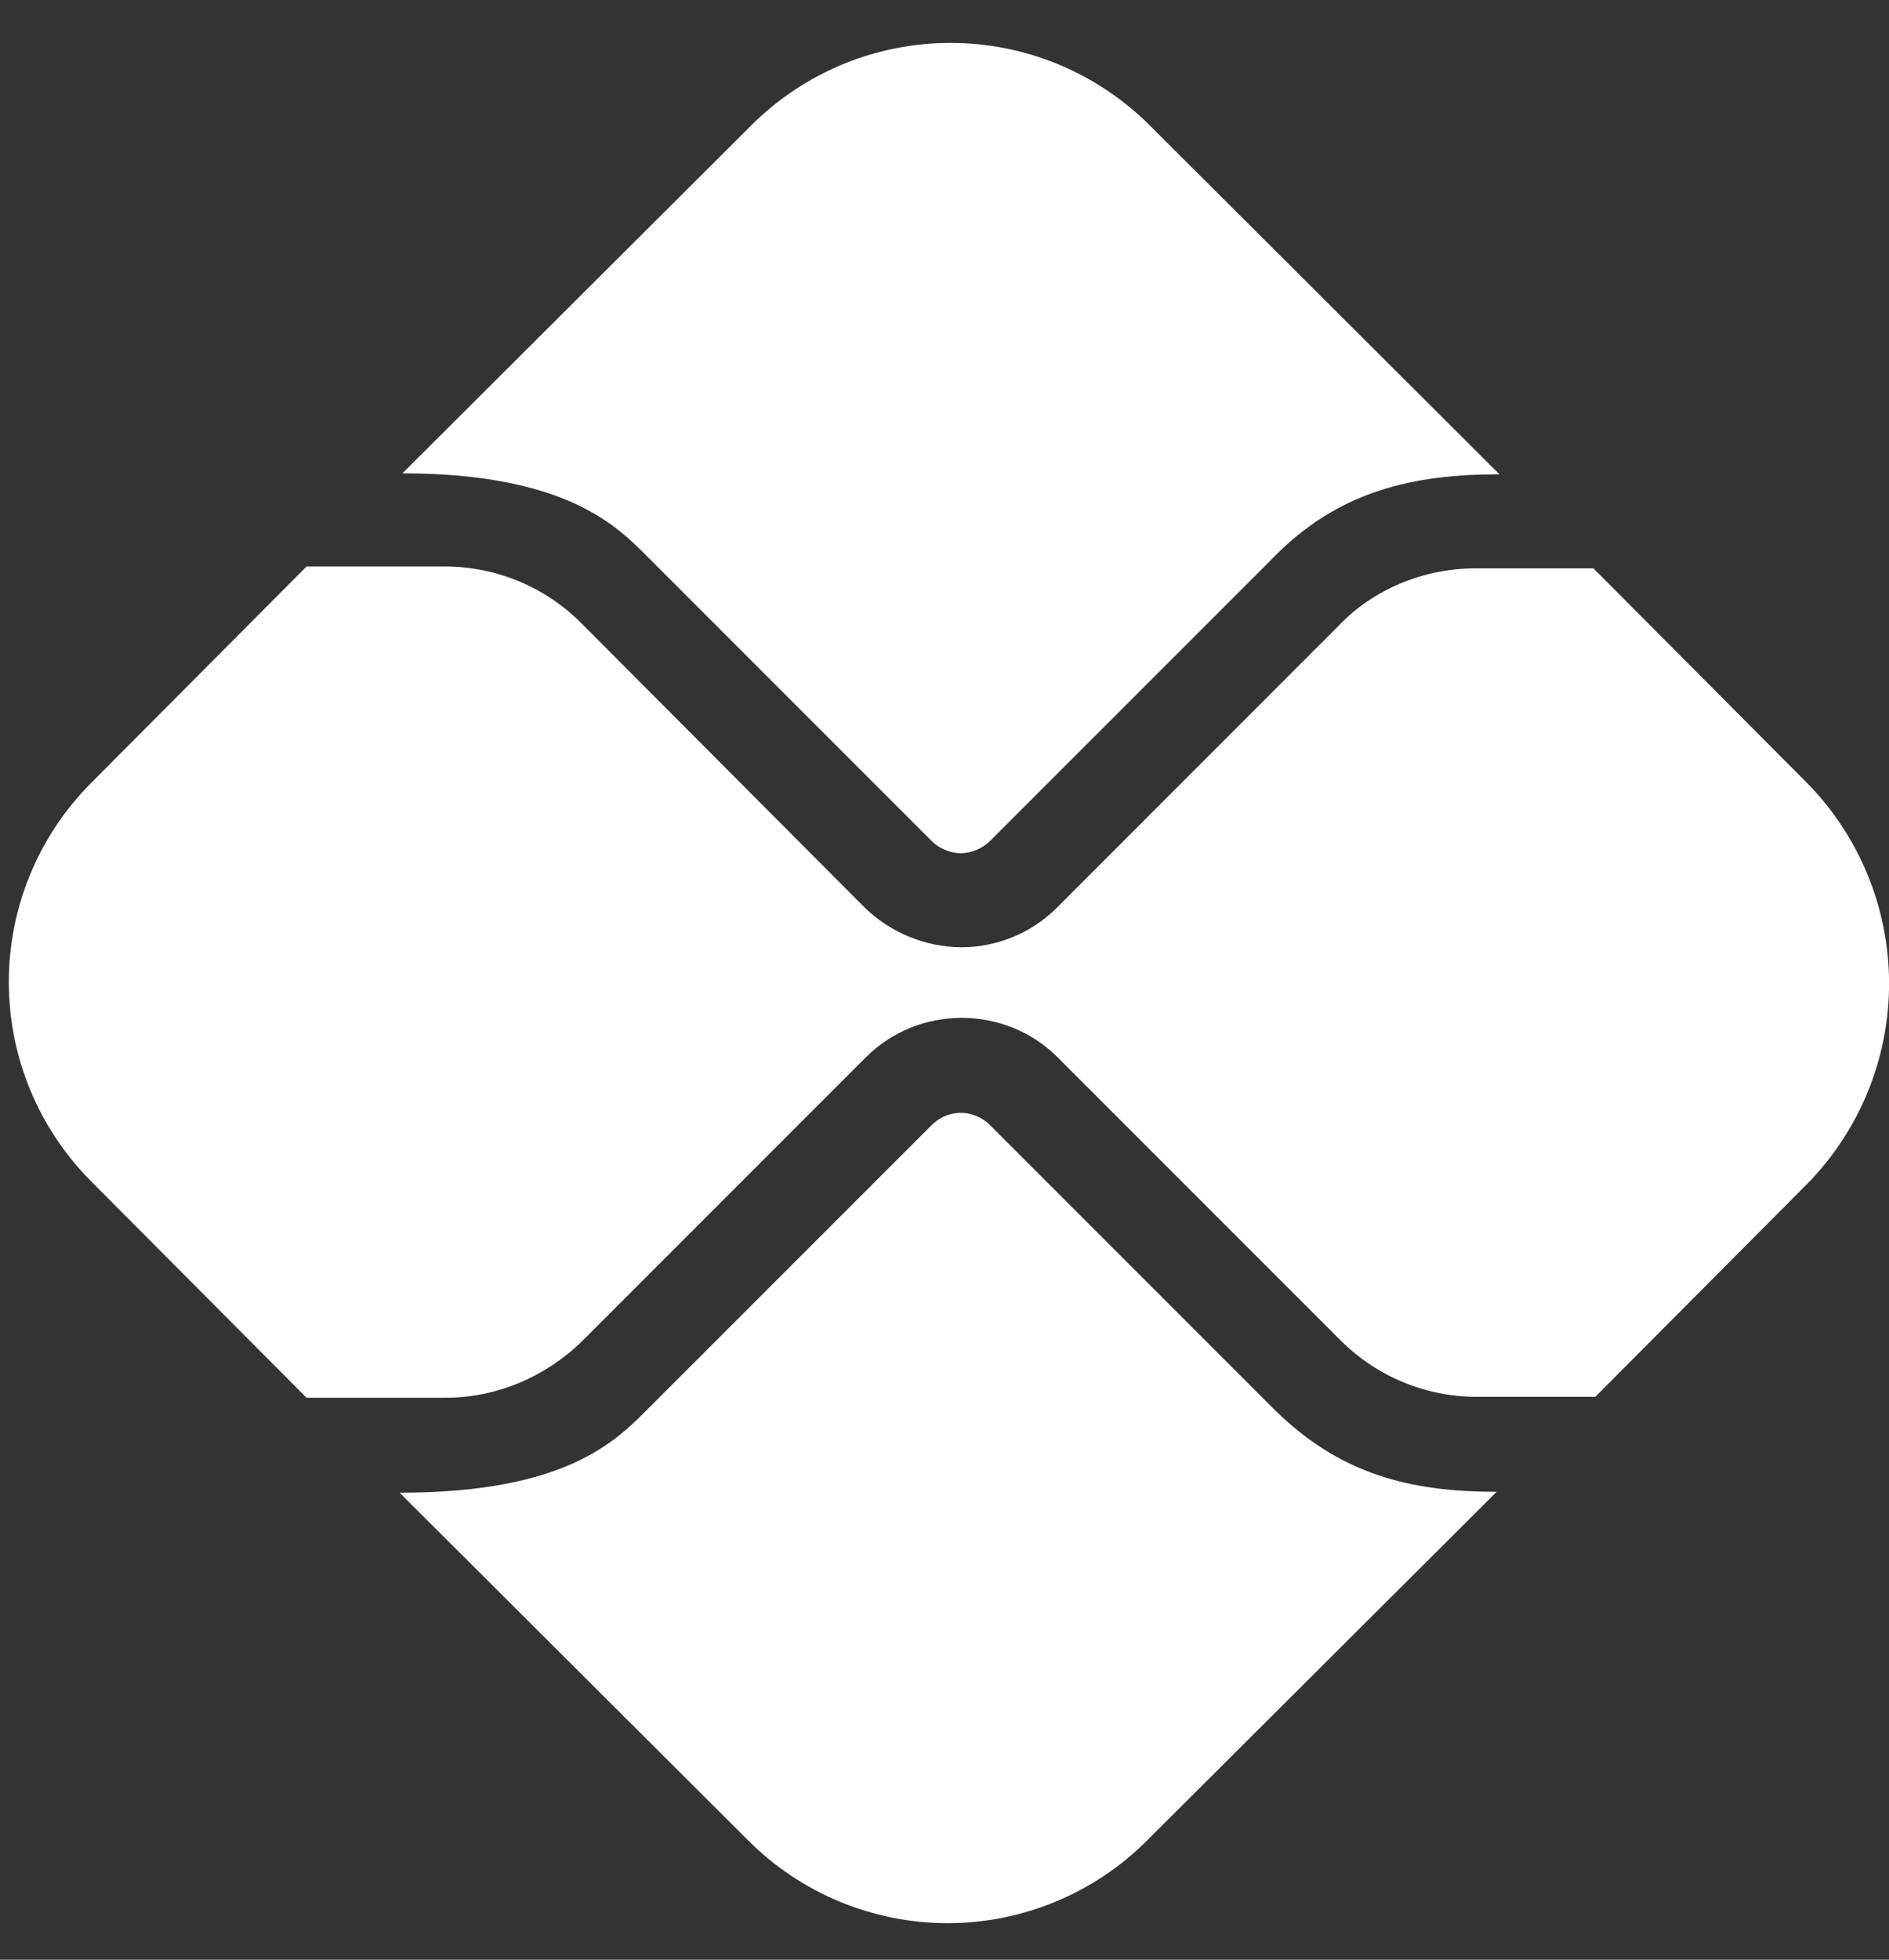 <svg width="27" height="28" viewBox="0 0 27 28" fill="none" xmlns="http://www.w3.org/2000/svg">
    <rect x="0" y="0" width="27" height="28" fill="#333333" stroke="none"/>
    <path
        d="M18.194 20.119L14.15 16.075C14.002 15.927 13.827 15.9 13.733 15.9C13.639 15.9 13.464 15.927 13.317 16.075L9.259 20.132C8.802 20.589 8.09 21.328 5.712 21.328L10.697 26.299C11.452 27.054 12.477 27.478 13.545 27.478C14.613 27.478 15.638 27.054 16.393 26.299L21.392 21.315C20.169 21.315 19.148 21.073 18.194 20.119ZM9.259 7.959L13.317 12.017C13.424 12.124 13.585 12.191 13.733 12.191C13.881 12.191 14.042 12.124 14.15 12.017L18.167 8C19.121 7.005 20.209 6.777 21.432 6.777L16.434 1.792C15.678 1.037 14.654 0.613 13.585 0.613C12.517 0.613 11.493 1.037 10.737 1.792L5.752 6.763C8.117 6.763 8.842 7.543 9.259 7.959Z"
        fill="white" />
    <path
        d="M25.799 11.157L22.776 8.121H21.082C20.357 8.121 19.631 8.416 19.134 8.94L15.104 12.971C14.727 13.347 14.23 13.535 13.733 13.535C13.221 13.528 12.731 13.326 12.363 12.971L8.305 8.9C7.794 8.389 7.096 8.094 6.357 8.094H4.382L1.305 11.184C0.55 11.94 0.126 12.964 0.126 14.032C0.126 15.101 0.55 16.125 1.305 16.881L4.382 19.971H6.37C7.096 19.971 7.794 19.675 8.318 19.165L12.376 15.107C12.752 14.731 13.249 14.543 13.746 14.543C14.244 14.543 14.741 14.731 15.117 15.107L19.161 19.151C19.672 19.662 20.37 19.958 21.109 19.958H22.802L25.825 16.921C26.583 16.152 27.006 15.114 27.001 14.034C26.996 12.954 26.564 11.919 25.799 11.157Z"
        fill="white" />
</svg>